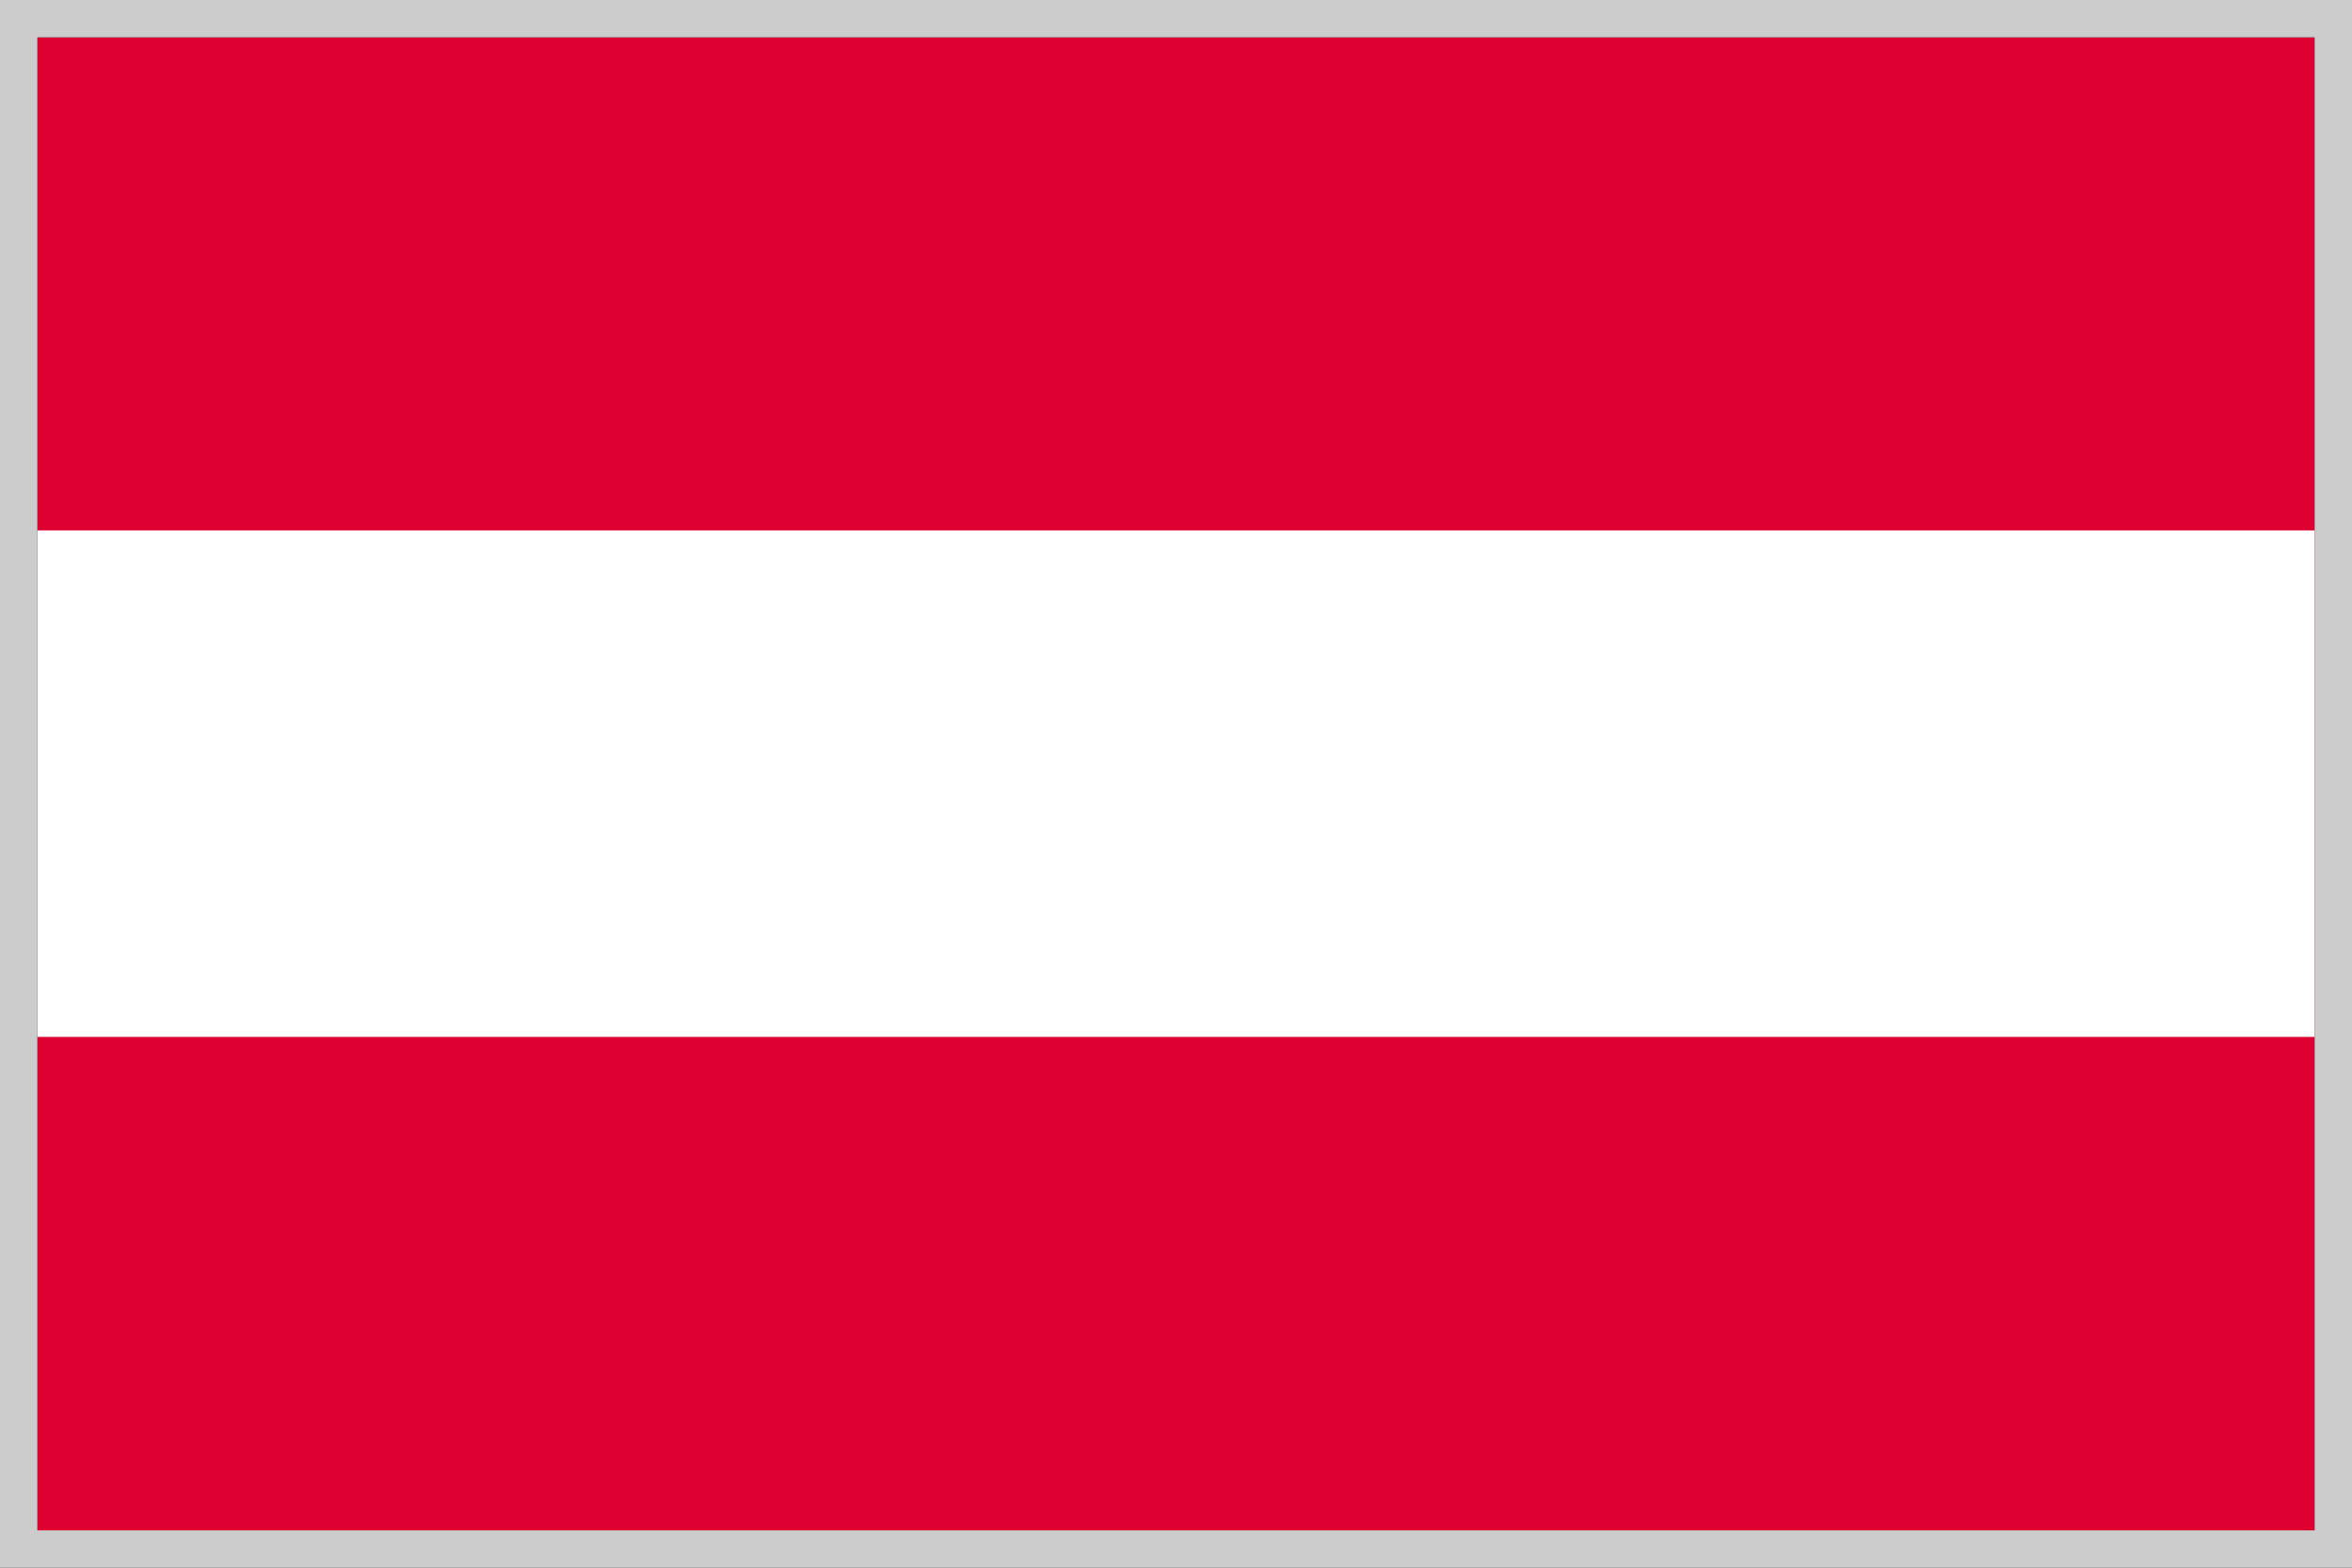 <svg xmlns="http://www.w3.org/2000/svg" viewBox="0 0 63 42"><rect x="0" y="0" width="63" height="42" fill="#333333" stroke="none"/><defs><style>.cls-1{fill:#de0031;}.cls-2{fill:#fff;}.cls-3{fill:#ccc;}</style></defs><g id="レイヤー_2" data-name="レイヤー 2"><g id="レイヤー_3" data-name="レイヤー 3"><rect class="cls-1" x="1" y="1" width="61" height="40"/><rect class="cls-2" x="1" y="14.21" width="61" height="13.57"/><path class="cls-3" d="M62,1V41H1V1H62m1-1H0V42H63V0Z"/></g></g></svg>